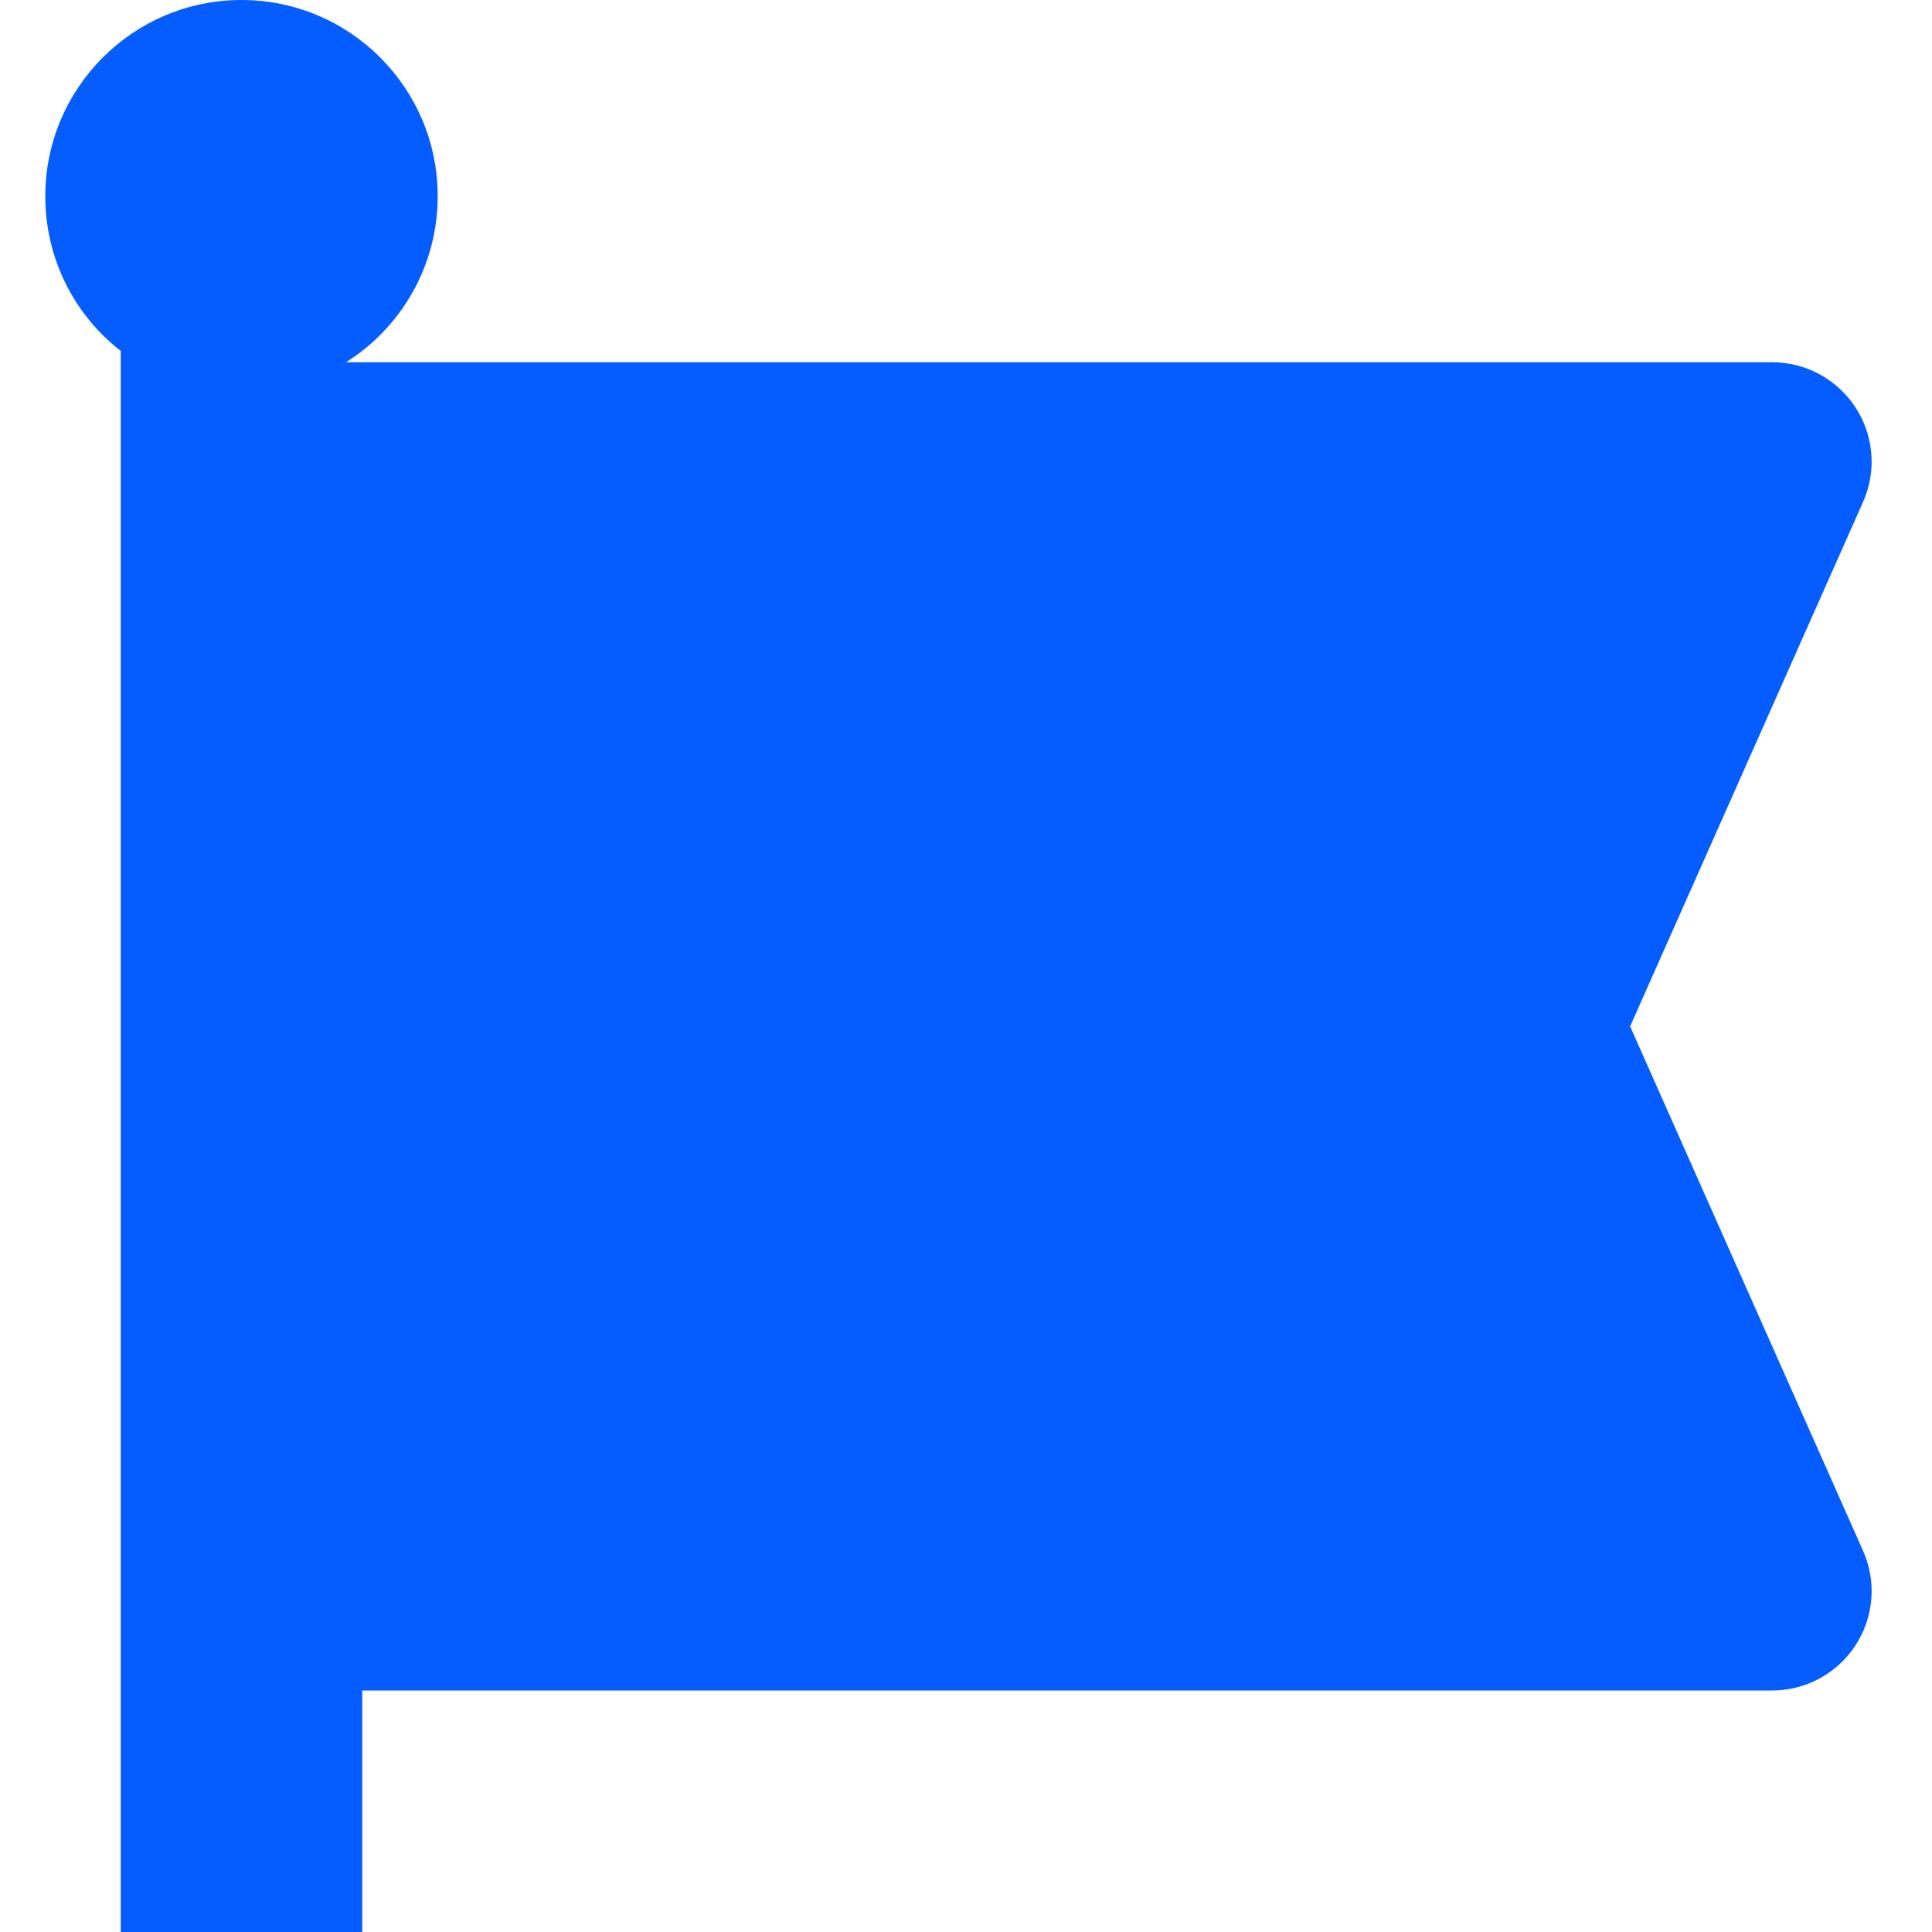 <svg width="20" height="20" viewBox="0 0 20 20" fill="none" xmlns="http://www.w3.org/2000/svg">
<g clip-path="url(#clip0_6148_31631)">
<path d="M3.582 3.75C4.152 3.391 4.531 2.754 4.531 2.031C4.531 0.91 3.621 0 2.5 0C1.379 0 0.469 0.91 0.469 2.031C0.469 2.684 0.773 3.262 1.25 3.633V3.75V17.5V20H3.75V17.5H18.344C18.914 17.5 19.375 17.039 19.375 16.469C19.375 16.324 19.344 16.184 19.285 16.051L16.875 10.625L19.285 5.199C19.344 5.066 19.375 4.926 19.375 4.781C19.375 4.211 18.914 3.75 18.344 3.75H3.582Z" fill="#055DFF"/>
</g>
<defs>
<clipPath id="clip0_6148_31631">
<rect width="20" height="20" fill="white"/>
</clipPath>
</defs>
</svg>
